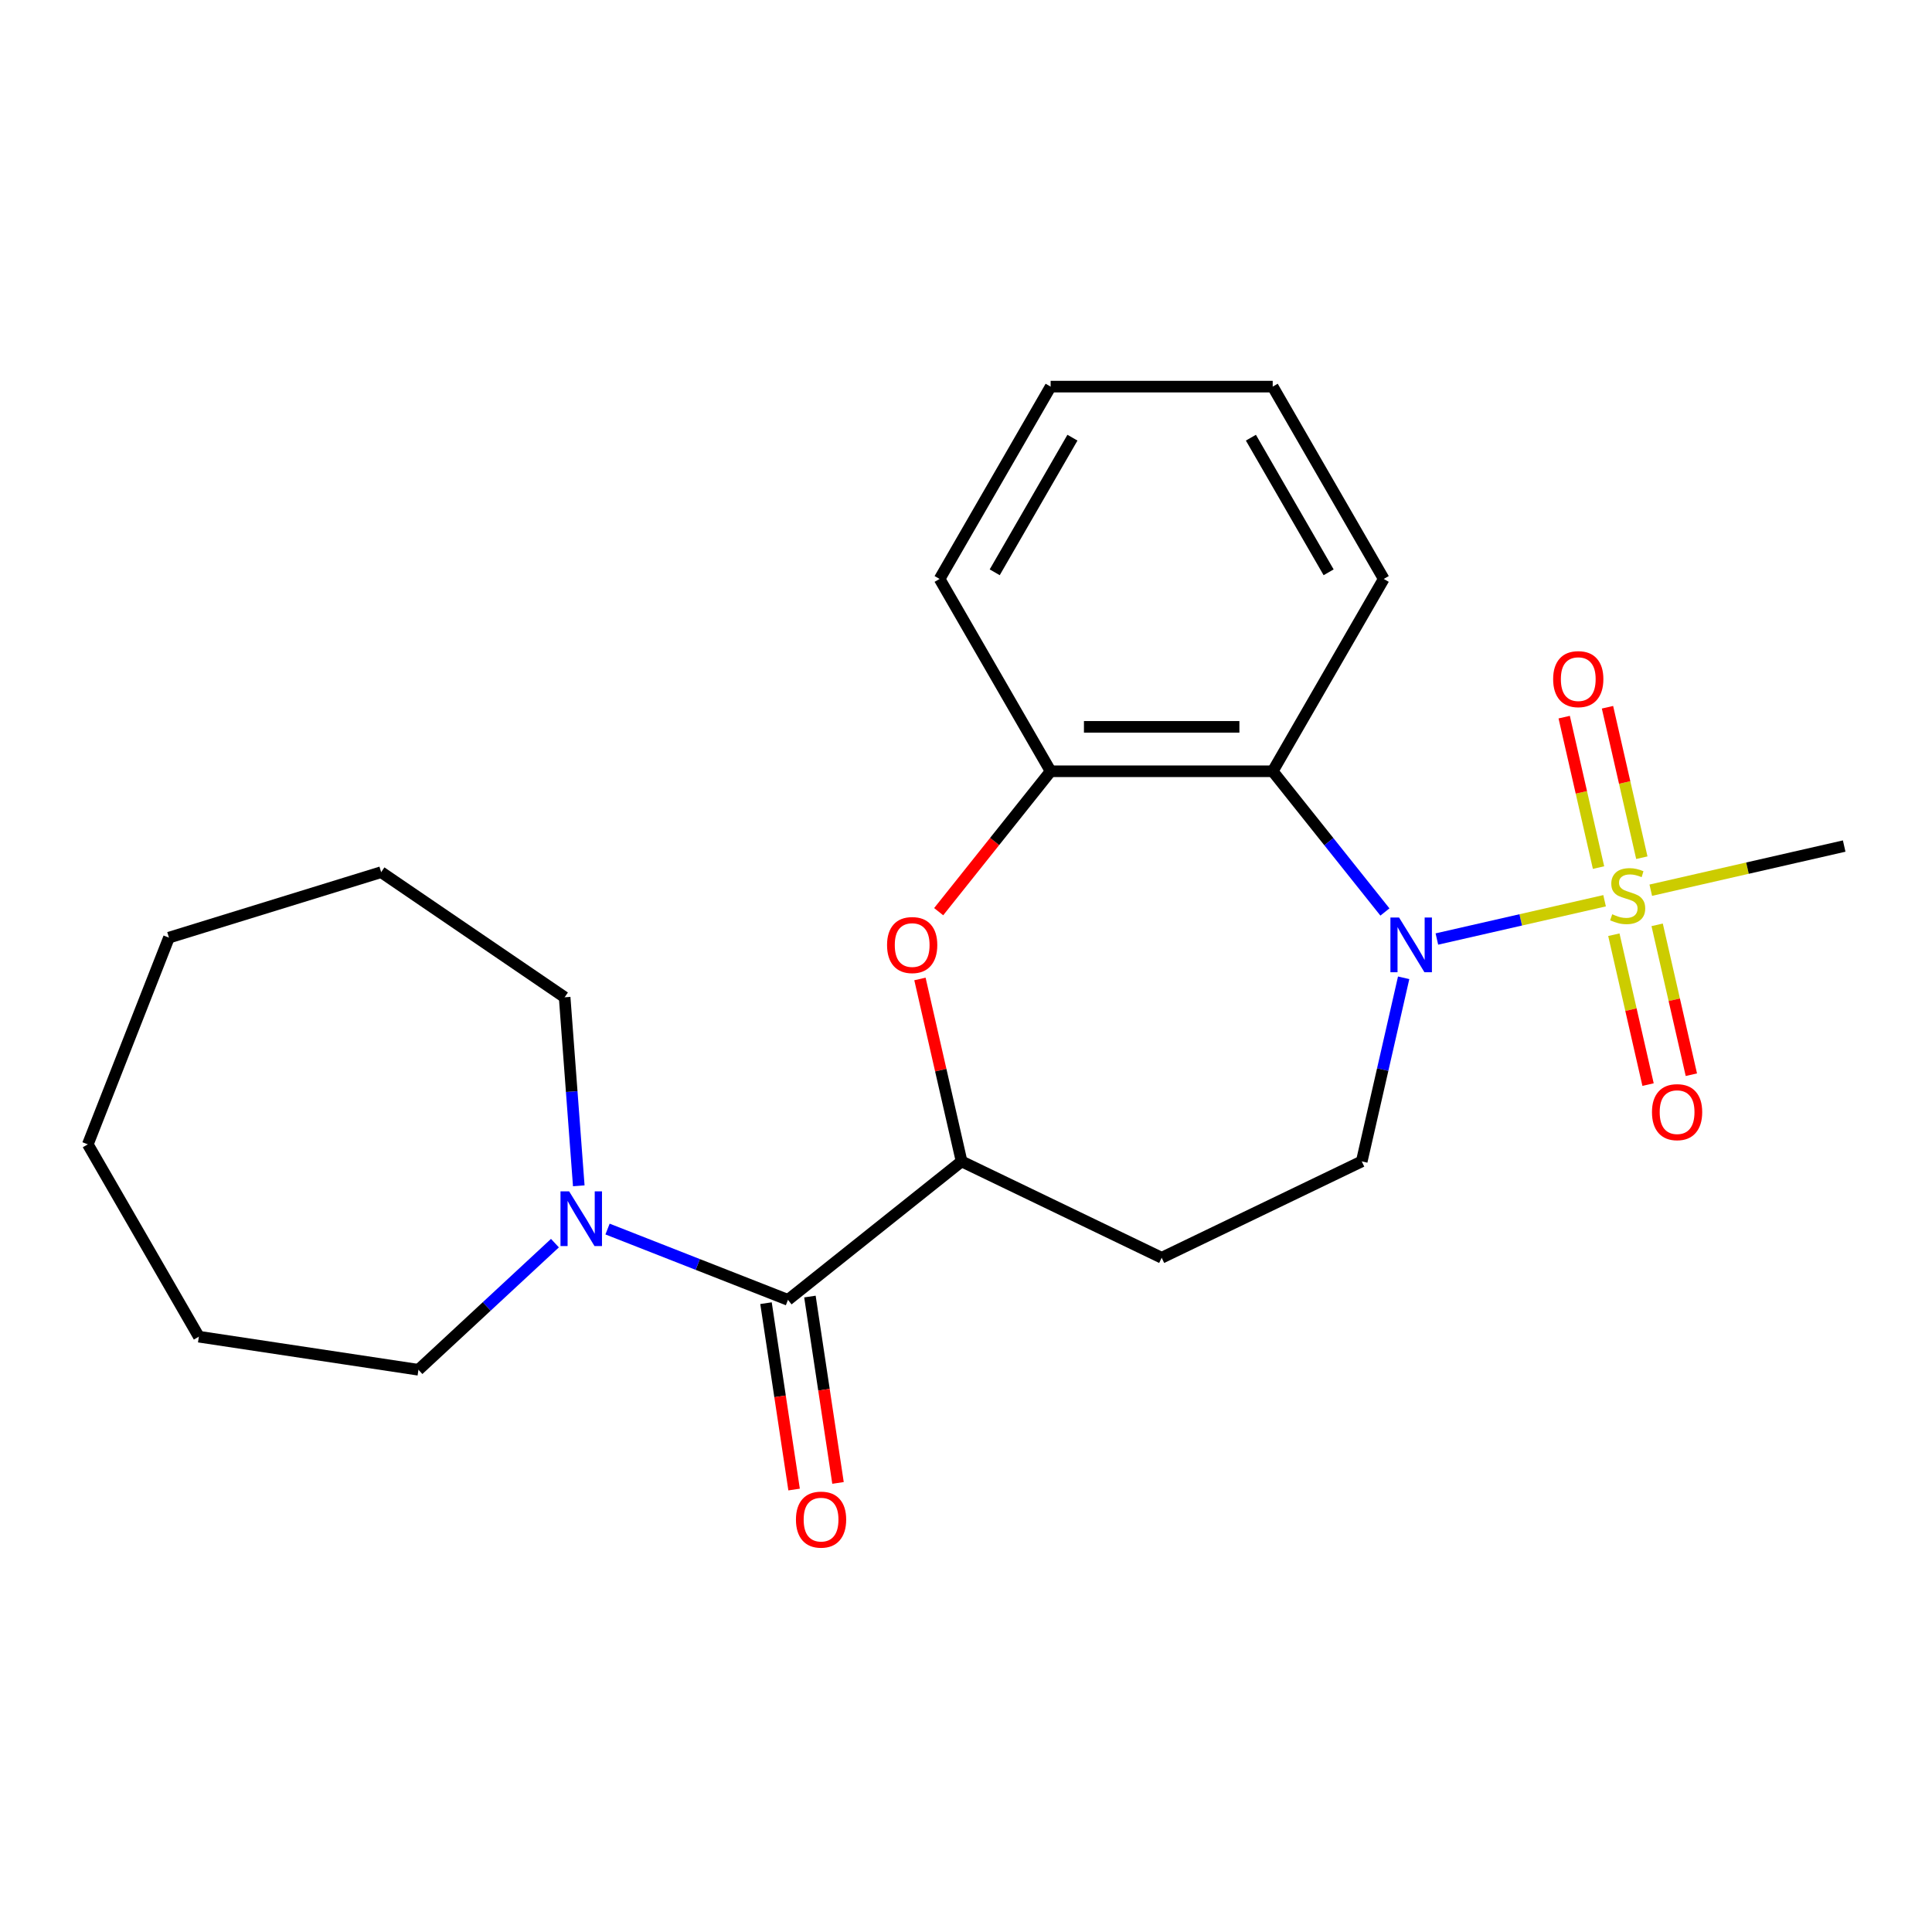 <?xml version='1.0' encoding='iso-8859-1'?>
<svg version='1.1' baseProfile='full'
              xmlns='http://www.w3.org/2000/svg'
                      xmlns:rdkit='http://www.rdkit.org/xml'
                      xmlns:xlink='http://www.w3.org/1999/xlink'
                  xml:space='preserve'
width='1000px' height='1000px' viewBox='0 0 1000 1000'>
<!-- END OF HEADER -->
<rect style='opacity:1.0;fill:#FFFFFF;stroke:none' width='1000' height='1000' x='0' y='0'> </rect>
<path class='bond-0' d='M 830.528,466.225 L 787.127,476.131' style='fill:none;fill-rule:evenodd;stroke:#CCCC00;stroke-width:6px;stroke-linecap:butt;stroke-linejoin:miter;stroke-opacity:1' />
<path class='bond-0' d='M 787.127,476.131 L 743.726,486.037' style='fill:none;fill-rule:evenodd;stroke:#0000FF;stroke-width:6px;stroke-linecap:butt;stroke-linejoin:miter;stroke-opacity:1' />
<path class='bond-9' d='M 849.81,443.945 L 840.923,405.009' style='fill:none;fill-rule:evenodd;stroke:#CCCC00;stroke-width:6px;stroke-linecap:butt;stroke-linejoin:miter;stroke-opacity:1' />
<path class='bond-9' d='M 840.923,405.009 L 832.036,366.073' style='fill:none;fill-rule:evenodd;stroke:#FF0000;stroke-width:6px;stroke-linecap:butt;stroke-linejoin:miter;stroke-opacity:1' />
<path class='bond-9' d='M 827.397,449.061 L 818.51,410.125' style='fill:none;fill-rule:evenodd;stroke:#CCCC00;stroke-width:6px;stroke-linecap:butt;stroke-linejoin:miter;stroke-opacity:1' />
<path class='bond-9' d='M 818.51,410.125 L 809.623,371.189' style='fill:none;fill-rule:evenodd;stroke:#FF0000;stroke-width:6px;stroke-linecap:butt;stroke-linejoin:miter;stroke-opacity:1' />
<path class='bond-10' d='M 835.328,483.808 L 844.18,522.594' style='fill:none;fill-rule:evenodd;stroke:#CCCC00;stroke-width:6px;stroke-linecap:butt;stroke-linejoin:miter;stroke-opacity:1' />
<path class='bond-10' d='M 844.18,522.594 L 853.033,561.379' style='fill:none;fill-rule:evenodd;stroke:#FF0000;stroke-width:6px;stroke-linecap:butt;stroke-linejoin:miter;stroke-opacity:1' />
<path class='bond-10' d='M 857.741,478.692 L 866.593,517.478' style='fill:none;fill-rule:evenodd;stroke:#CCCC00;stroke-width:6px;stroke-linecap:butt;stroke-linejoin:miter;stroke-opacity:1' />
<path class='bond-10' d='M 866.593,517.478 L 875.446,556.264' style='fill:none;fill-rule:evenodd;stroke:#FF0000;stroke-width:6px;stroke-linecap:butt;stroke-linejoin:miter;stroke-opacity:1' />
<path class='bond-12' d='M 854.436,460.768 L 904.491,449.344' style='fill:none;fill-rule:evenodd;stroke:#CCCC00;stroke-width:6px;stroke-linecap:butt;stroke-linejoin:miter;stroke-opacity:1' />
<path class='bond-12' d='M 904.491,449.344 L 954.545,437.919' style='fill:none;fill-rule:evenodd;stroke:#000000;stroke-width:6px;stroke-linecap:butt;stroke-linejoin:miter;stroke-opacity:1' />
<path class='bond-1' d='M 716.835,472.041 L 687.793,435.624' style='fill:none;fill-rule:evenodd;stroke:#0000FF;stroke-width:6px;stroke-linecap:butt;stroke-linejoin:miter;stroke-opacity:1' />
<path class='bond-1' d='M 687.793,435.624 L 658.752,399.207' style='fill:none;fill-rule:evenodd;stroke:#000000;stroke-width:6px;stroke-linecap:butt;stroke-linejoin:miter;stroke-opacity:1' />
<path class='bond-7' d='M 726.531,506.108 L 715.686,553.623' style='fill:none;fill-rule:evenodd;stroke:#0000FF;stroke-width:6px;stroke-linecap:butt;stroke-linejoin:miter;stroke-opacity:1' />
<path class='bond-7' d='M 715.686,553.623 L 704.841,601.138' style='fill:none;fill-rule:evenodd;stroke:#000000;stroke-width:6px;stroke-linecap:butt;stroke-linejoin:miter;stroke-opacity:1' />
<path class='bond-5' d='M 658.752,399.207 L 543.806,399.207' style='fill:none;fill-rule:evenodd;stroke:#000000;stroke-width:6px;stroke-linecap:butt;stroke-linejoin:miter;stroke-opacity:1' />
<path class='bond-5' d='M 641.51,376.217 L 561.048,376.217' style='fill:none;fill-rule:evenodd;stroke:#000000;stroke-width:6px;stroke-linecap:butt;stroke-linejoin:miter;stroke-opacity:1' />
<path class='bond-13' d='M 658.752,399.207 L 716.224,299.661' style='fill:none;fill-rule:evenodd;stroke:#000000;stroke-width:6px;stroke-linecap:butt;stroke-linejoin:miter;stroke-opacity:1' />
<path class='bond-2' d='M 407.849,672.805 L 497.717,601.138' style='fill:none;fill-rule:evenodd;stroke:#000000;stroke-width:6px;stroke-linecap:butt;stroke-linejoin:miter;stroke-opacity:1' />
<path class='bond-6' d='M 407.849,672.805 L 361.156,654.479' style='fill:none;fill-rule:evenodd;stroke:#000000;stroke-width:6px;stroke-linecap:butt;stroke-linejoin:miter;stroke-opacity:1' />
<path class='bond-6' d='M 361.156,654.479 L 314.463,636.154' style='fill:none;fill-rule:evenodd;stroke:#0000FF;stroke-width:6px;stroke-linecap:butt;stroke-linejoin:miter;stroke-opacity:1' />
<path class='bond-11' d='M 396.483,674.518 L 403.753,722.752' style='fill:none;fill-rule:evenodd;stroke:#000000;stroke-width:6px;stroke-linecap:butt;stroke-linejoin:miter;stroke-opacity:1' />
<path class='bond-11' d='M 403.753,722.752 L 411.023,770.986' style='fill:none;fill-rule:evenodd;stroke:#FF0000;stroke-width:6px;stroke-linecap:butt;stroke-linejoin:miter;stroke-opacity:1' />
<path class='bond-11' d='M 419.215,671.092 L 426.485,719.326' style='fill:none;fill-rule:evenodd;stroke:#000000;stroke-width:6px;stroke-linecap:butt;stroke-linejoin:miter;stroke-opacity:1' />
<path class='bond-11' d='M 426.485,719.326 L 433.755,767.56' style='fill:none;fill-rule:evenodd;stroke:#FF0000;stroke-width:6px;stroke-linecap:butt;stroke-linejoin:miter;stroke-opacity:1' />
<path class='bond-3' d='M 485.851,471.881 L 514.828,435.544' style='fill:none;fill-rule:evenodd;stroke:#FF0000;stroke-width:6px;stroke-linecap:butt;stroke-linejoin:miter;stroke-opacity:1' />
<path class='bond-3' d='M 514.828,435.544 L 543.806,399.207' style='fill:none;fill-rule:evenodd;stroke:#000000;stroke-width:6px;stroke-linecap:butt;stroke-linejoin:miter;stroke-opacity:1' />
<path class='bond-23' d='M 476.164,506.708 L 486.94,553.923' style='fill:none;fill-rule:evenodd;stroke:#FF0000;stroke-width:6px;stroke-linecap:butt;stroke-linejoin:miter;stroke-opacity:1' />
<path class='bond-23' d='M 486.94,553.923 L 497.717,601.138' style='fill:none;fill-rule:evenodd;stroke:#000000;stroke-width:6px;stroke-linecap:butt;stroke-linejoin:miter;stroke-opacity:1' />
<path class='bond-4' d='M 497.717,601.138 L 601.279,651.011' style='fill:none;fill-rule:evenodd;stroke:#000000;stroke-width:6px;stroke-linecap:butt;stroke-linejoin:miter;stroke-opacity:1' />
<path class='bond-16' d='M 543.806,399.207 L 486.334,299.661' style='fill:none;fill-rule:evenodd;stroke:#000000;stroke-width:6px;stroke-linecap:butt;stroke-linejoin:miter;stroke-opacity:1' />
<path class='bond-14' d='M 287.236,643.442 L 251.912,676.218' style='fill:none;fill-rule:evenodd;stroke:#0000FF;stroke-width:6px;stroke-linecap:butt;stroke-linejoin:miter;stroke-opacity:1' />
<path class='bond-14' d='M 251.912,676.218 L 216.589,708.993' style='fill:none;fill-rule:evenodd;stroke:#000000;stroke-width:6px;stroke-linecap:butt;stroke-linejoin:miter;stroke-opacity:1' />
<path class='bond-15' d='M 299.573,613.777 L 295.916,564.982' style='fill:none;fill-rule:evenodd;stroke:#0000FF;stroke-width:6px;stroke-linecap:butt;stroke-linejoin:miter;stroke-opacity:1' />
<path class='bond-15' d='M 295.916,564.982 L 292.26,516.187' style='fill:none;fill-rule:evenodd;stroke:#000000;stroke-width:6px;stroke-linecap:butt;stroke-linejoin:miter;stroke-opacity:1' />
<path class='bond-8' d='M 704.841,601.138 L 601.279,651.011' style='fill:none;fill-rule:evenodd;stroke:#000000;stroke-width:6px;stroke-linecap:butt;stroke-linejoin:miter;stroke-opacity:1' />
<path class='bond-17' d='M 716.224,299.661 L 658.752,200.115' style='fill:none;fill-rule:evenodd;stroke:#000000;stroke-width:6px;stroke-linecap:butt;stroke-linejoin:miter;stroke-opacity:1' />
<path class='bond-17' d='M 687.694,296.224 L 647.463,226.542' style='fill:none;fill-rule:evenodd;stroke:#000000;stroke-width:6px;stroke-linecap:butt;stroke-linejoin:miter;stroke-opacity:1' />
<path class='bond-19' d='M 216.589,708.993 L 102.927,691.862' style='fill:none;fill-rule:evenodd;stroke:#000000;stroke-width:6px;stroke-linecap:butt;stroke-linejoin:miter;stroke-opacity:1' />
<path class='bond-18' d='M 292.26,516.187 L 197.287,451.436' style='fill:none;fill-rule:evenodd;stroke:#000000;stroke-width:6px;stroke-linecap:butt;stroke-linejoin:miter;stroke-opacity:1' />
<path class='bond-24' d='M 486.334,299.661 L 543.806,200.115' style='fill:none;fill-rule:evenodd;stroke:#000000;stroke-width:6px;stroke-linecap:butt;stroke-linejoin:miter;stroke-opacity:1' />
<path class='bond-24' d='M 514.864,296.224 L 555.094,226.542' style='fill:none;fill-rule:evenodd;stroke:#000000;stroke-width:6px;stroke-linecap:butt;stroke-linejoin:miter;stroke-opacity:1' />
<path class='bond-20' d='M 658.752,200.115 L 543.806,200.115' style='fill:none;fill-rule:evenodd;stroke:#000000;stroke-width:6px;stroke-linecap:butt;stroke-linejoin:miter;stroke-opacity:1' />
<path class='bond-22' d='M 197.287,451.436 L 87.449,485.317' style='fill:none;fill-rule:evenodd;stroke:#000000;stroke-width:6px;stroke-linecap:butt;stroke-linejoin:miter;stroke-opacity:1' />
<path class='bond-21' d='M 102.927,691.862 L 45.455,592.316' style='fill:none;fill-rule:evenodd;stroke:#000000;stroke-width:6px;stroke-linecap:butt;stroke-linejoin:miter;stroke-opacity:1' />
<path class='bond-25' d='M 45.455,592.316 L 87.449,485.317' style='fill:none;fill-rule:evenodd;stroke:#000000;stroke-width:6px;stroke-linecap:butt;stroke-linejoin:miter;stroke-opacity:1' />
<path  class='atom-0' d='M 834.482 473.217
Q 834.802 473.337, 836.122 473.897
Q 837.442 474.457, 838.882 474.817
Q 840.362 475.137, 841.802 475.137
Q 844.482 475.137, 846.042 473.857
Q 847.602 472.537, 847.602 470.257
Q 847.602 468.697, 846.802 467.737
Q 846.042 466.777, 844.842 466.257
Q 843.642 465.737, 841.642 465.137
Q 839.122 464.377, 837.602 463.657
Q 836.122 462.937, 835.042 461.417
Q 834.002 459.897, 834.002 457.337
Q 834.002 453.777, 836.402 451.577
Q 838.842 449.377, 843.642 449.377
Q 846.922 449.377, 850.642 450.937
L 849.722 454.017
Q 846.322 452.617, 843.762 452.617
Q 841.002 452.617, 839.482 453.777
Q 837.962 454.897, 838.002 456.857
Q 838.002 458.377, 838.762 459.297
Q 839.562 460.217, 840.682 460.737
Q 841.842 461.257, 843.762 461.857
Q 846.322 462.657, 847.842 463.457
Q 849.362 464.257, 850.442 465.897
Q 851.562 467.497, 851.562 470.257
Q 851.562 474.177, 848.922 476.297
Q 846.322 478.377, 841.962 478.377
Q 839.442 478.377, 837.522 477.817
Q 835.642 477.297, 833.402 476.377
L 834.482 473.217
' fill='#CCCC00'/>
<path  class='atom-1' d='M 724.159 474.914
L 733.439 489.914
Q 734.359 491.394, 735.839 494.074
Q 737.319 496.754, 737.399 496.914
L 737.399 474.914
L 741.159 474.914
L 741.159 503.234
L 737.279 503.234
L 727.319 486.834
Q 726.159 484.914, 724.919 482.714
Q 723.719 480.514, 723.359 479.834
L 723.359 503.234
L 719.679 503.234
L 719.679 474.914
L 724.159 474.914
' fill='#0000FF'/>
<path  class='atom-4' d='M 459.139 489.154
Q 459.139 482.354, 462.499 478.554
Q 465.859 474.754, 472.139 474.754
Q 478.419 474.754, 481.779 478.554
Q 485.139 482.354, 485.139 489.154
Q 485.139 496.034, 481.739 499.954
Q 478.339 503.834, 472.139 503.834
Q 465.899 503.834, 462.499 499.954
Q 459.139 496.074, 459.139 489.154
M 472.139 500.634
Q 476.459 500.634, 478.779 497.754
Q 481.139 494.834, 481.139 489.154
Q 481.139 483.594, 478.779 480.794
Q 476.459 477.954, 472.139 477.954
Q 467.819 477.954, 465.459 480.754
Q 463.139 483.554, 463.139 489.154
Q 463.139 494.874, 465.459 497.754
Q 467.819 500.634, 472.139 500.634
' fill='#FF0000'/>
<path  class='atom-7' d='M 294.589 616.651
L 303.869 631.651
Q 304.789 633.131, 306.269 635.811
Q 307.749 638.491, 307.829 638.651
L 307.829 616.651
L 311.589 616.651
L 311.589 644.971
L 307.709 644.971
L 297.749 628.571
Q 296.589 626.651, 295.349 624.451
Q 294.149 622.251, 293.789 621.571
L 293.789 644.971
L 290.109 644.971
L 290.109 616.651
L 294.589 616.651
' fill='#0000FF'/>
<path  class='atom-10' d='M 803.904 351.513
Q 803.904 344.713, 807.264 340.913
Q 810.624 337.113, 816.904 337.113
Q 823.184 337.113, 826.544 340.913
Q 829.904 344.713, 829.904 351.513
Q 829.904 358.393, 826.504 362.313
Q 823.104 366.193, 816.904 366.193
Q 810.664 366.193, 807.264 362.313
Q 803.904 358.433, 803.904 351.513
M 816.904 362.993
Q 821.224 362.993, 823.544 360.113
Q 825.904 357.193, 825.904 351.513
Q 825.904 345.953, 823.544 343.153
Q 821.224 340.313, 816.904 340.313
Q 812.584 340.313, 810.224 343.113
Q 807.904 345.913, 807.904 351.513
Q 807.904 357.233, 810.224 360.113
Q 812.584 362.993, 816.904 362.993
' fill='#FF0000'/>
<path  class='atom-11' d='M 855.06 575.64
Q 855.06 568.84, 858.42 565.04
Q 861.78 561.24, 868.06 561.24
Q 874.34 561.24, 877.7 565.04
Q 881.06 568.84, 881.06 575.64
Q 881.06 582.52, 877.66 586.44
Q 874.26 590.32, 868.06 590.32
Q 861.82 590.32, 858.42 586.44
Q 855.06 582.56, 855.06 575.64
M 868.06 587.12
Q 872.38 587.12, 874.7 584.24
Q 877.06 581.32, 877.06 575.64
Q 877.06 570.08, 874.7 567.28
Q 872.38 564.44, 868.06 564.44
Q 863.74 564.44, 861.38 567.24
Q 859.06 570.04, 859.06 575.64
Q 859.06 581.36, 861.38 584.24
Q 863.74 587.12, 868.06 587.12
' fill='#FF0000'/>
<path  class='atom-12' d='M 411.981 786.546
Q 411.981 779.746, 415.341 775.946
Q 418.701 772.146, 424.981 772.146
Q 431.261 772.146, 434.621 775.946
Q 437.981 779.746, 437.981 786.546
Q 437.981 793.426, 434.581 797.346
Q 431.181 801.226, 424.981 801.226
Q 418.741 801.226, 415.341 797.346
Q 411.981 793.466, 411.981 786.546
M 424.981 798.026
Q 429.301 798.026, 431.621 795.146
Q 433.981 792.226, 433.981 786.546
Q 433.981 780.986, 431.621 778.186
Q 429.301 775.346, 424.981 775.346
Q 420.661 775.346, 418.301 778.146
Q 415.981 780.946, 415.981 786.546
Q 415.981 792.266, 418.301 795.146
Q 420.661 798.026, 424.981 798.026
' fill='#FF0000'/>
</svg>
